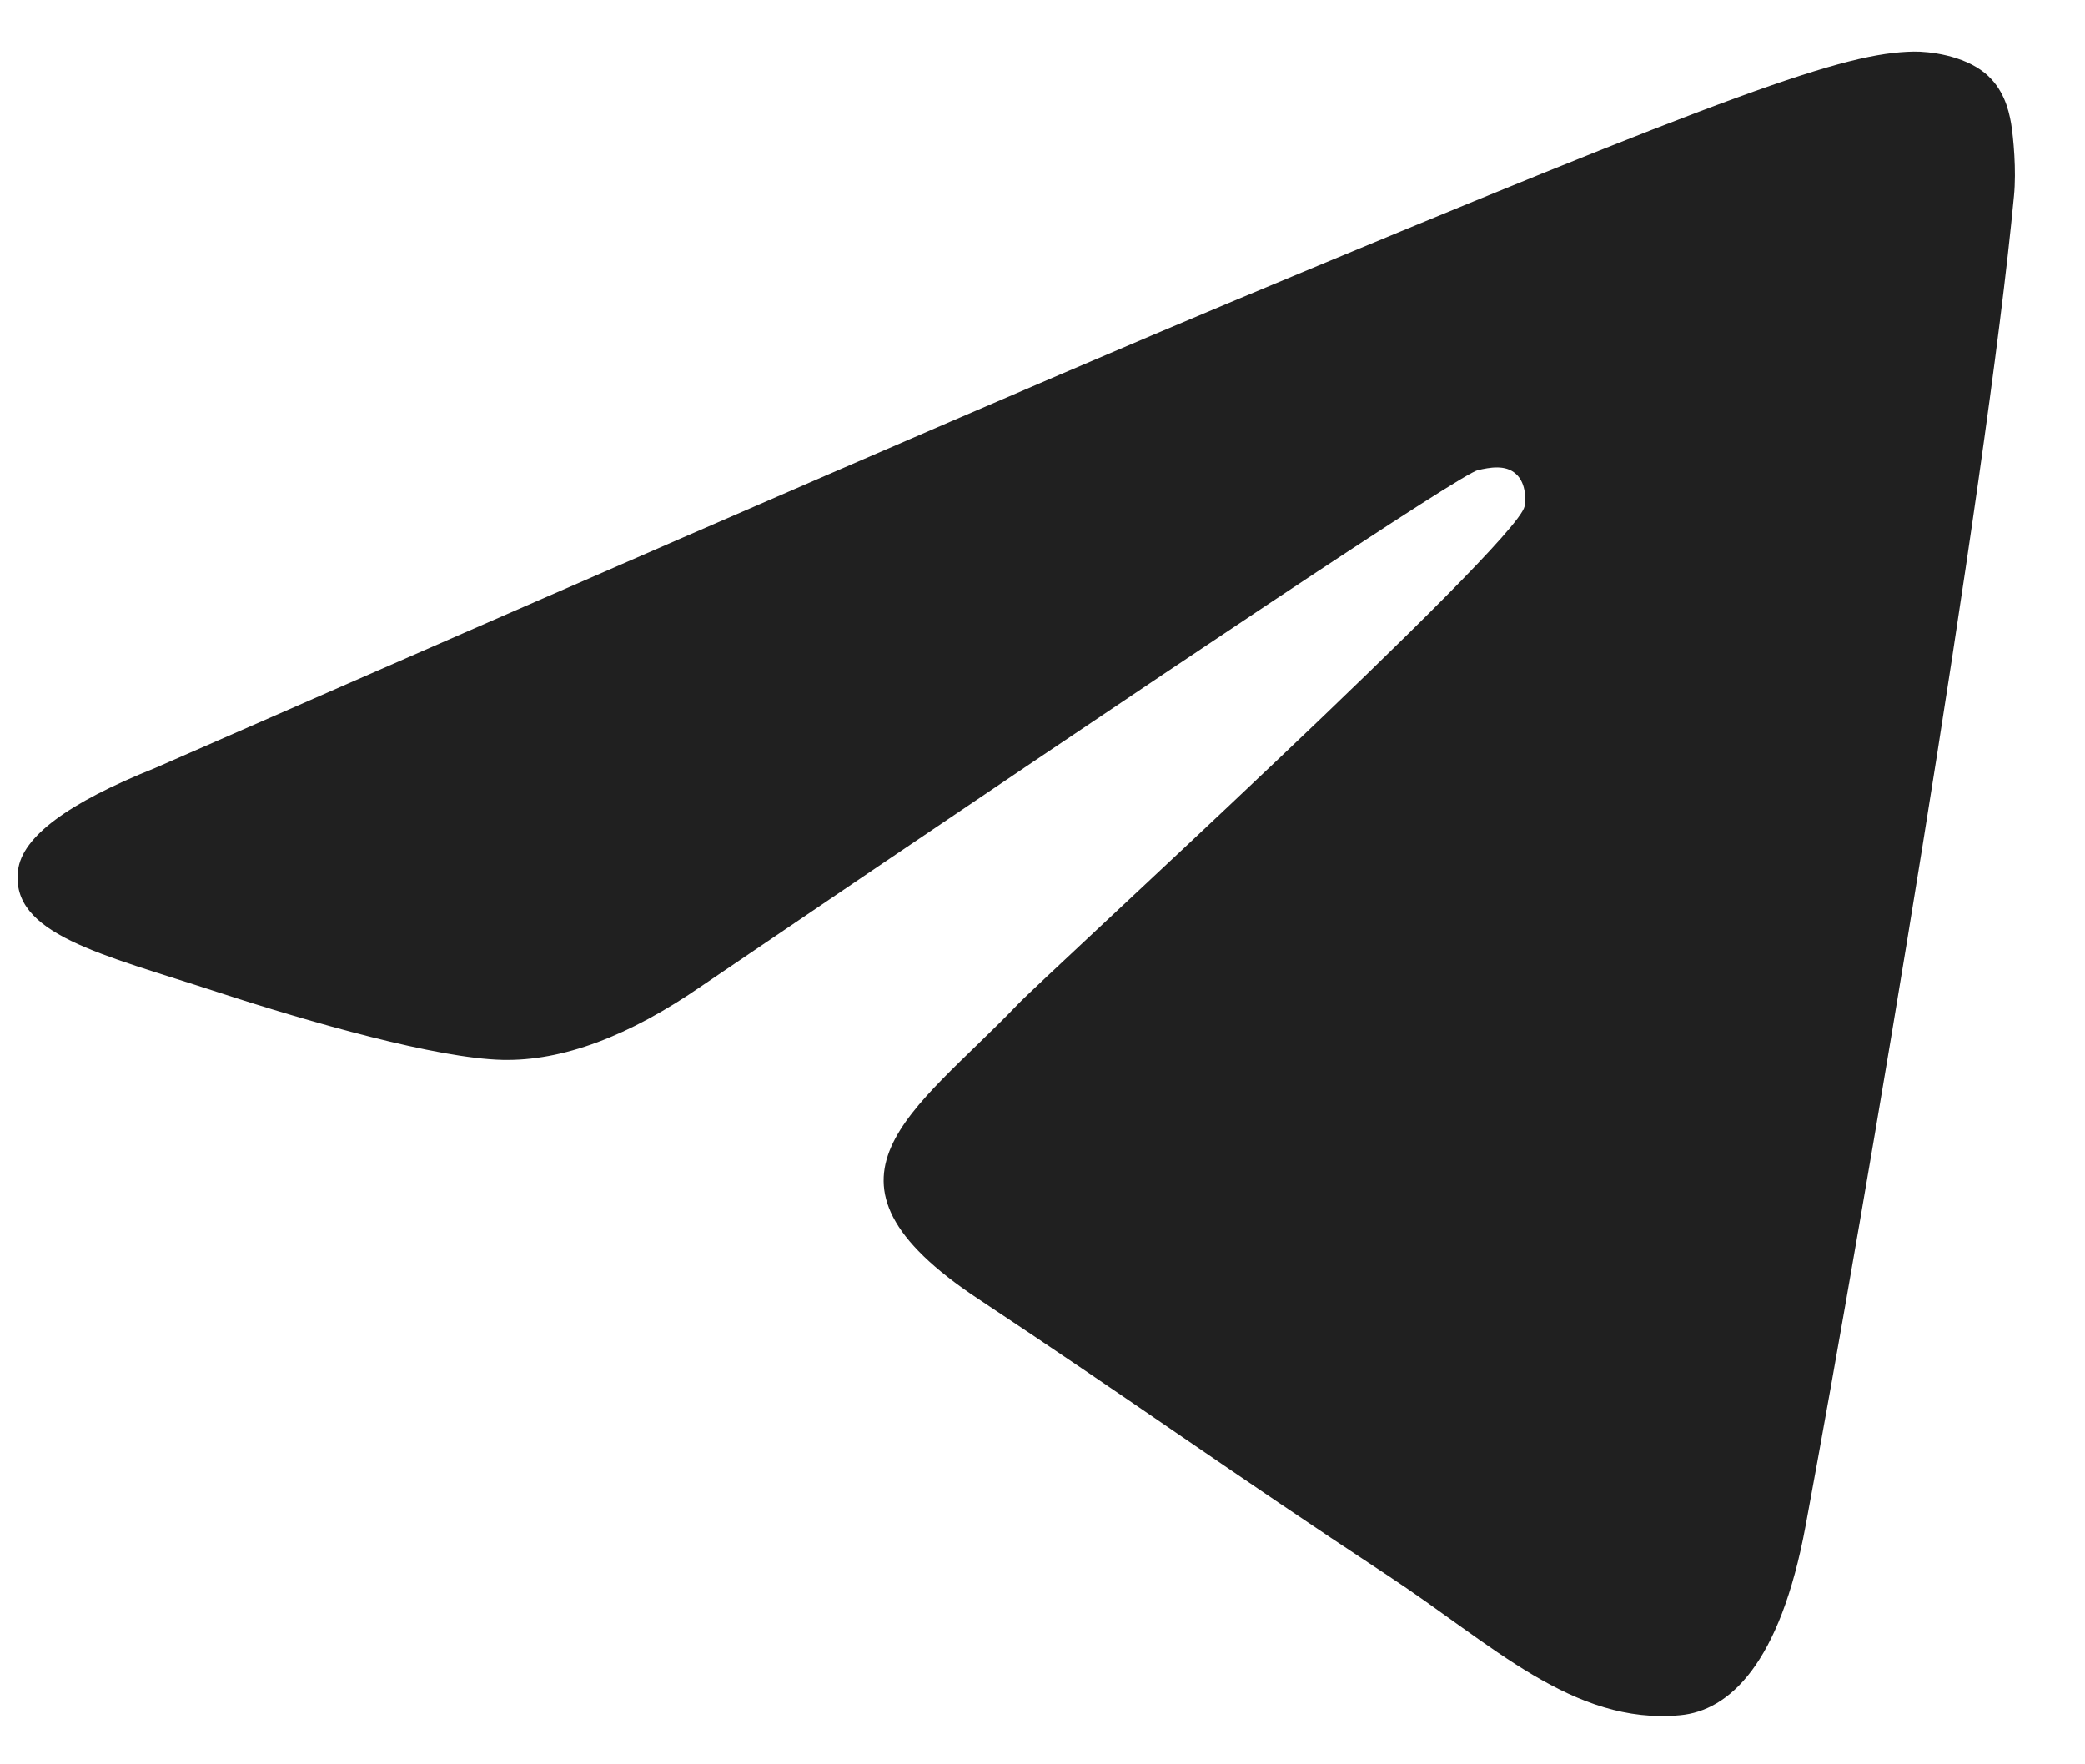 <?xml version="1.0" encoding="UTF-8"?> <svg xmlns="http://www.w3.org/2000/svg" width="26" height="22" viewBox="0 0 26 22" fill="none"> <path d="M1.931 9.578C8.618 6.649 13.076 4.718 15.305 3.785C21.677 1.121 22.999 0.658 23.863 0.643C24.053 0.64 24.476 0.687 24.752 0.911C24.981 1.1 25.046 1.356 25.078 1.536C25.107 1.715 25.146 2.124 25.114 2.444C24.77 6.09 23.275 14.94 22.516 19.024C22.197 20.752 21.562 21.332 20.95 21.388C19.616 21.512 18.606 20.503 17.316 19.653C15.298 18.323 14.158 17.494 12.198 16.196C9.933 14.696 11.402 13.871 12.693 12.523C13.029 12.17 18.9 6.803 19.011 6.316C19.025 6.255 19.039 6.028 18.903 5.909C18.771 5.789 18.573 5.83 18.43 5.862C18.226 5.908 15.004 8.052 8.754 12.292C7.84 12.924 7.012 13.232 6.267 13.216C5.45 13.198 3.873 12.75 2.701 12.367C1.268 11.898 0.124 11.65 0.225 10.852C0.275 10.437 0.845 10.012 1.931 9.578Z" fill="#202020"></path> </svg> 